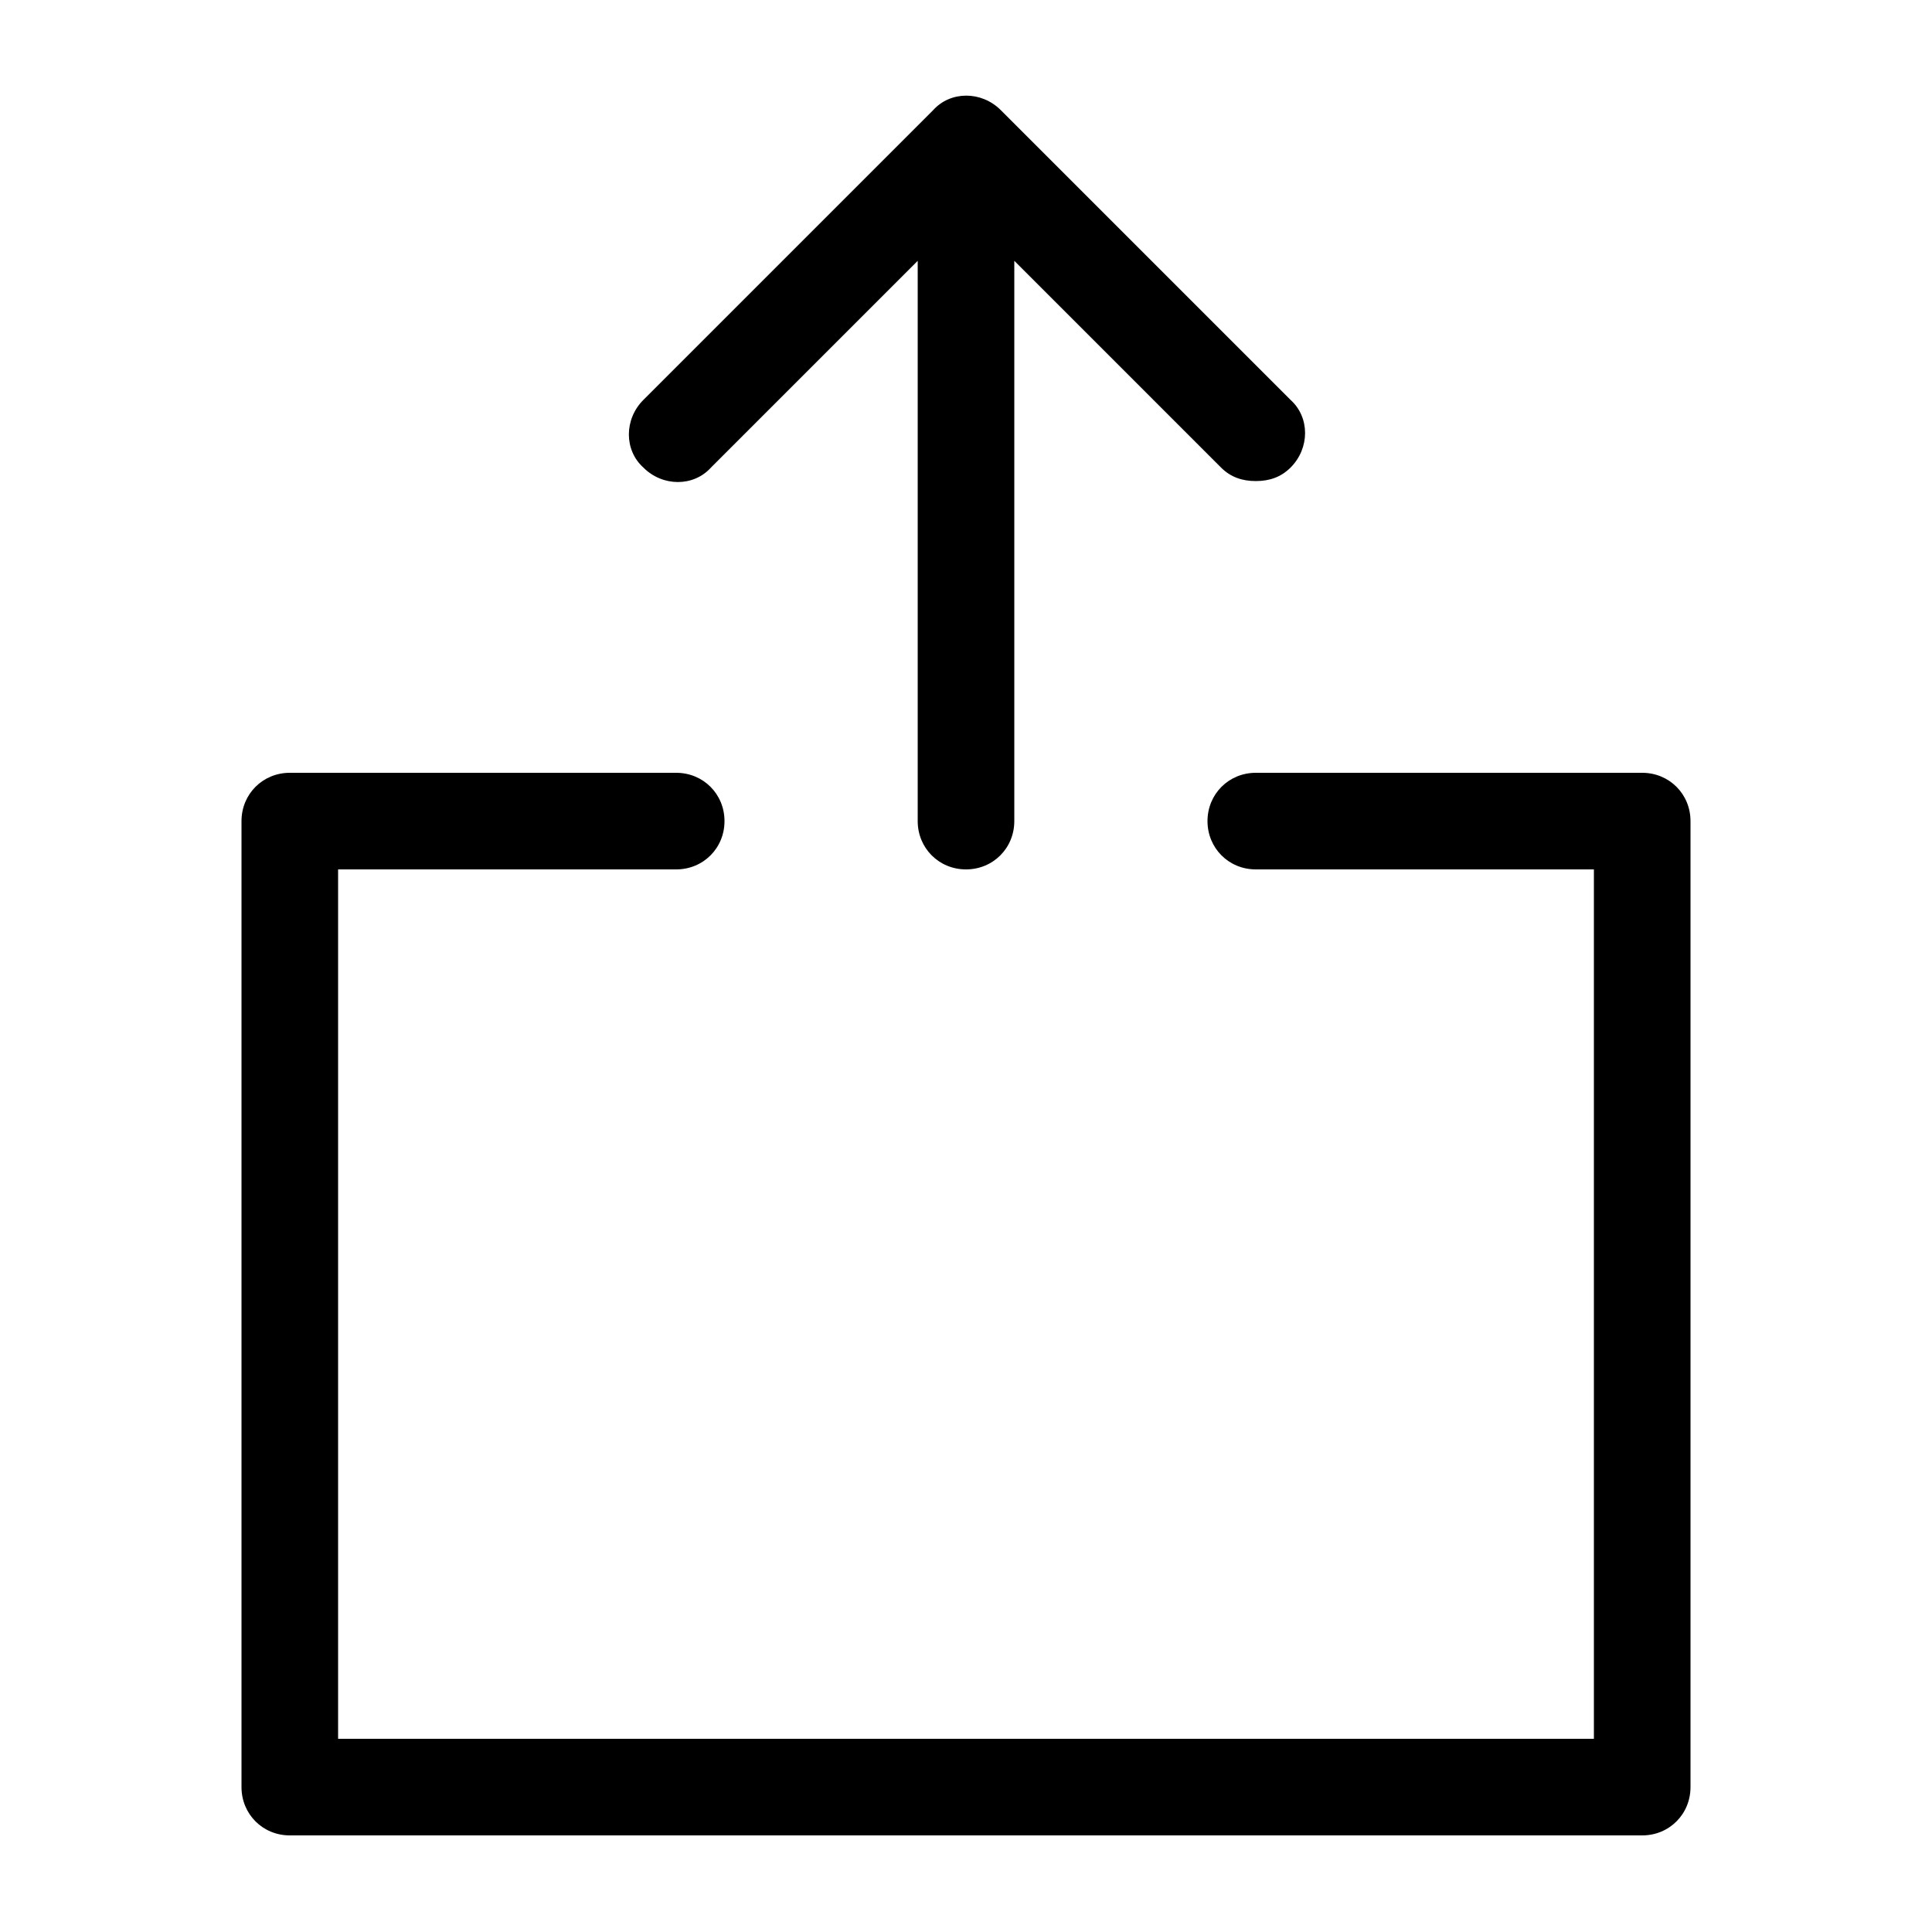 <?xml version="1.0" encoding="UTF-8"?>
<svg width="1200pt" height="1200pt" version="1.1" viewBox="0 0 1200 1200" xmlns="http://www.w3.org/2000/svg">
 <g>
  <path d="m600 540c16.801 0 30-13.199 30-30v-348l128.4 128.4c6 6 13.199 8.398 21.602 8.398 8.398 0 15.602-2.398 21.602-8.398 12-12 12-31.199 0-42l-180-180c-12-12-31.199-12-42 0l-180 180c-12 12-12 31.199 0 42 12 12 31.199 12 42 0l128.4-128.4v348c0 16.801 13.199 30 30 30z"/>
  <path d="m180 1140h840c16.801 0 30-13.199 30-30v-600c0-16.801-13.199-30-30-30h-240c-16.801 0-30 13.199-30 30s13.199 30 30 30h210v540h-780v-540h210c16.801 0 30-13.199 30-30s-13.199-30-30-30h-240c-16.801 0-30 13.199-30 30v600c0 16.801 13.199 30 30 30z"/>
 </g>
</svg>
